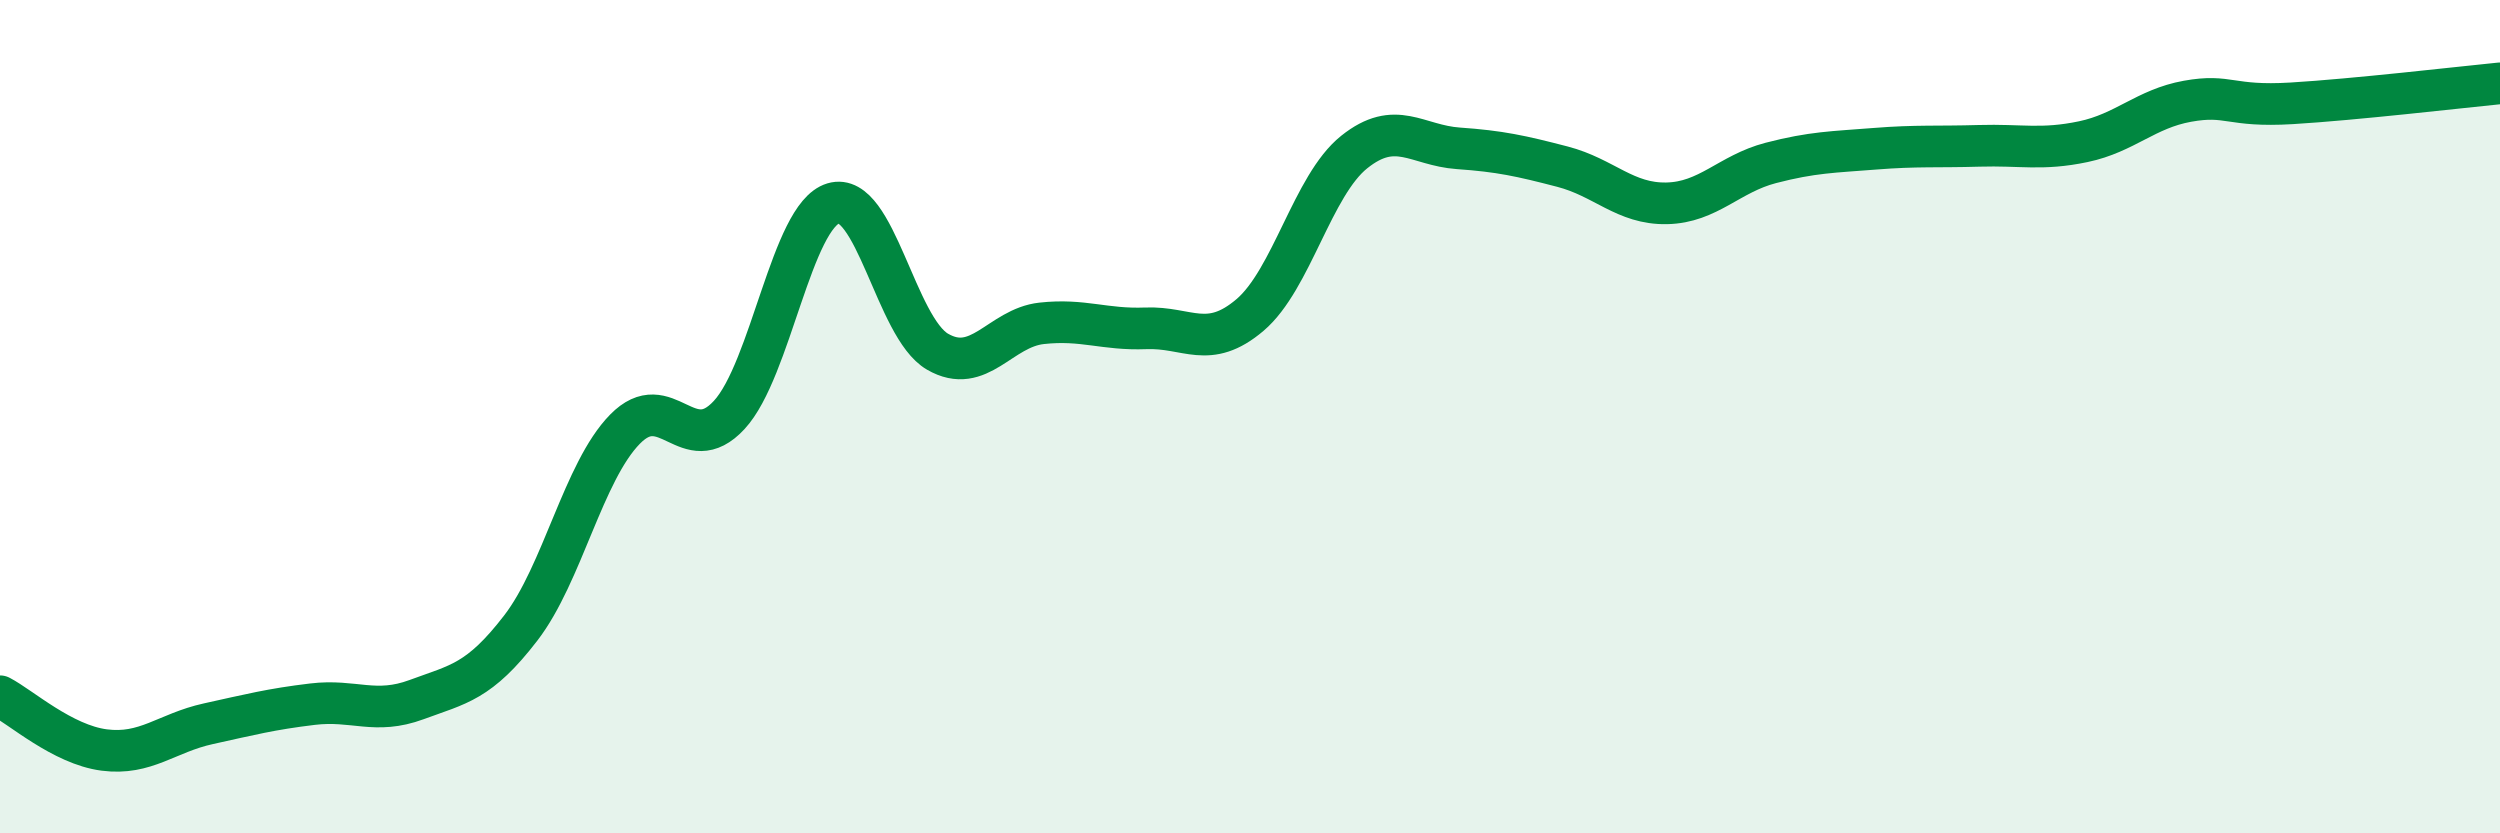 
    <svg width="60" height="20" viewBox="0 0 60 20" xmlns="http://www.w3.org/2000/svg">
      <path
        d="M 0,16.71 C 0.5,16.97 1.5,17.87 2.5,18 C 3.5,18.13 4,17.59 5,17.37 C 6,17.15 6.5,17.02 7.5,16.9 C 8.5,16.78 9,17.16 10,16.79 C 11,16.42 11.5,16.37 12.5,15.07 C 13.5,13.77 14,11.32 15,10.3 C 16,9.28 16.5,11.04 17.5,9.96 C 18.5,8.88 19,5.18 20,4.88 C 21,4.58 21.5,7.86 22.5,8.44 C 23.5,9.02 24,7.87 25,7.76 C 26,7.65 26.5,7.92 27.5,7.88 C 28.5,7.84 29,8.41 30,7.56 C 31,6.71 31.5,4.45 32.5,3.65 C 33.5,2.85 34,3.49 35,3.56 C 36,3.63 36.5,3.74 37.5,4 C 38.5,4.26 39,4.9 40,4.88 C 41,4.86 41.5,4.17 42.5,3.91 C 43.5,3.65 44,3.65 45,3.57 C 46,3.49 46.5,3.53 47.5,3.5 C 48.5,3.47 49,3.61 50,3.4 C 51,3.19 51.5,2.61 52.5,2.43 C 53.5,2.25 53.5,2.57 55,2.48 C 56.5,2.39 59,2.1 60,2L60 20L0 20Z"
        fill="#008740"
        opacity="0.1"
        stroke-linecap="round"
        stroke-linejoin="round"
      />
      <path
        d="M 0,16.71 C 0.5,16.97 1.5,17.87 2.5,18 C 3.5,18.13 4,17.59 5,17.37 C 6,17.15 6.5,17.02 7.5,16.9 C 8.5,16.78 9,17.16 10,16.79 C 11,16.42 11.5,16.37 12.5,15.07 C 13.5,13.77 14,11.32 15,10.3 C 16,9.28 16.5,11.04 17.5,9.96 C 18.5,8.88 19,5.18 20,4.88 C 21,4.58 21.5,7.86 22.5,8.44 C 23.5,9.02 24,7.87 25,7.76 C 26,7.65 26.5,7.92 27.5,7.88 C 28.5,7.84 29,8.41 30,7.56 C 31,6.71 31.5,4.45 32.5,3.65 C 33.5,2.85 34,3.49 35,3.56 C 36,3.63 36.5,3.74 37.5,4 C 38.5,4.26 39,4.9 40,4.88 C 41,4.86 41.5,4.17 42.5,3.91 C 43.5,3.65 44,3.65 45,3.57 C 46,3.49 46.5,3.53 47.5,3.5 C 48.5,3.47 49,3.61 50,3.4 C 51,3.19 51.5,2.61 52.5,2.43 C 53.5,2.25 53.5,2.57 55,2.48 C 56.5,2.39 59,2.1 60,2"
        stroke="#008740"
        stroke-width="1"
        fill="none"
        stroke-linecap="round"
        stroke-linejoin="round"
      />
    </svg>
  